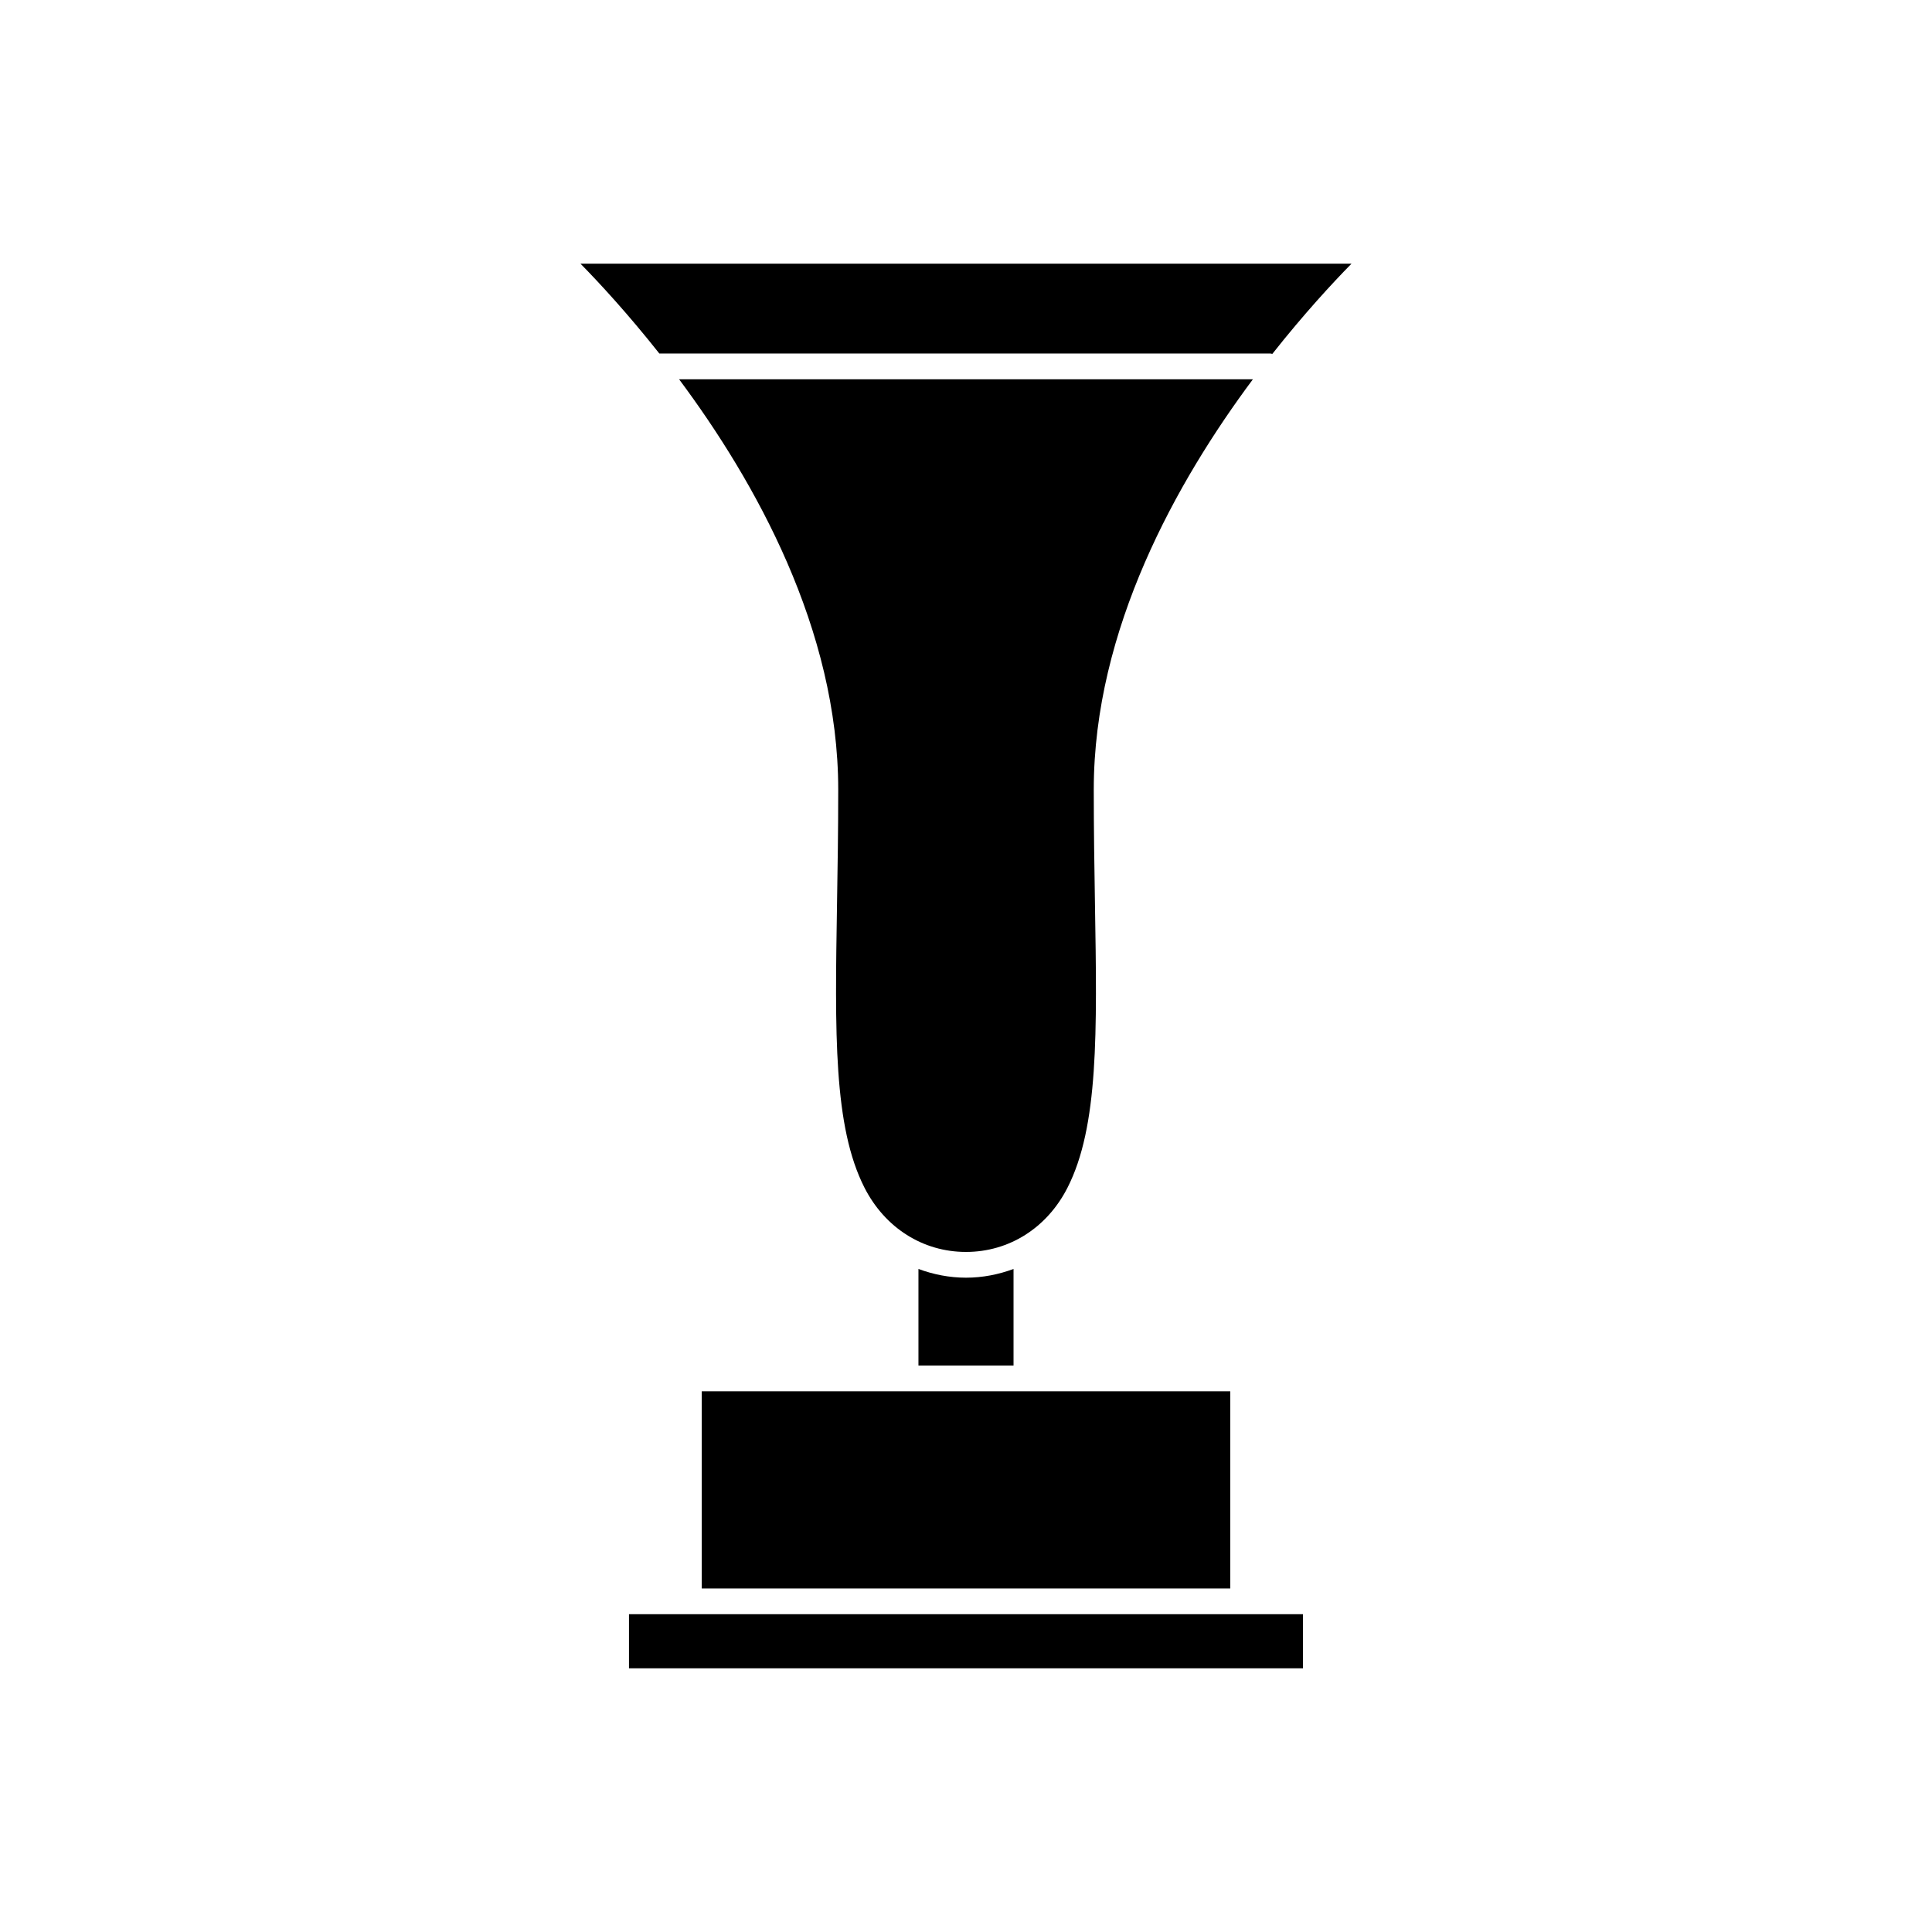 <?xml version="1.0" encoding="UTF-8"?>
<!-- The Best Svg Icon site in the world: iconSvg.co, Visit us! https://iconsvg.co -->
<svg fill="#000000" width="800px" height="800px" version="1.1" viewBox="144 144 512 512" xmlns="http://www.w3.org/2000/svg">
 <g>
  <path d="m326.55 571.78h-15.863v14.34h178.61v-14.34z"/>
  <path d="m329.97 512.71h140.06v52.25h-140.06z"/>
  <path d="m323.97 244.52c20.113 26.992 42.168 66.223 42.168 108.73 0 10.746-0.16 20.801-0.316 30.168-0.562 34.34-0.973 59.156 7.289 75.359 5.438 10.645 15.488 17 26.887 17 11.402 0 21.457-6.352 26.887-17 8.262-16.203 7.856-41.016 7.289-75.359-0.156-9.371-0.316-19.422-0.316-30.168 0-42.508 22.059-81.734 42.168-108.73z"/>
  <path d="m480.65 237.69c0.188 0 0.352 0.074 0.527 0.105 8.332-10.551 15.965-18.812 20.992-23.922h-204.34c5.008 5.09 12.605 13.32 20.906 23.816z"/>
  <path d="m400 482.6c-4.422 0-8.641-0.852-12.602-2.312v25.598h25.199v-25.598c-3.957 1.461-8.176 2.312-12.598 2.312z"/>
 </g>
</svg>